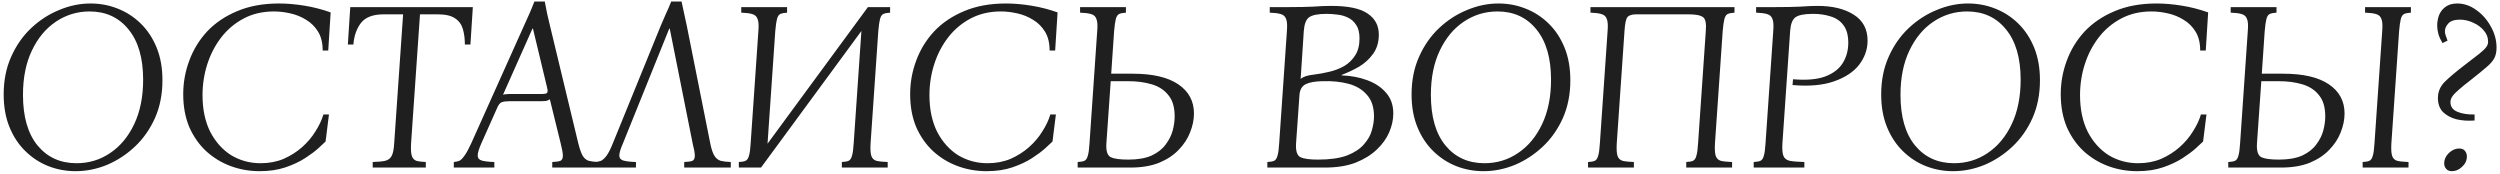 <?xml version="1.0" encoding="UTF-8"?> <svg xmlns="http://www.w3.org/2000/svg" width="373" height="26" viewBox="0 0 373 26" fill="none"><path d="M13.508 0.52C14.924 0.52 16.268 0.772 17.54 1.276C18.836 1.78 19.988 2.524 20.996 3.508C22.004 4.492 22.796 5.692 23.372 7.108C23.948 8.524 24.236 10.144 24.236 11.968C24.236 14.056 23.864 15.94 23.12 17.62C22.376 19.276 21.38 20.692 20.132 21.868C18.884 23.044 17.492 23.956 15.956 24.604C14.42 25.228 12.86 25.54 11.276 25.54C9.86 25.54 8.504 25.288 7.208 24.784C5.936 24.28 4.796 23.536 3.788 22.552C2.78 21.568 1.988 20.368 1.412 18.952C0.836 17.536 0.548 15.916 0.548 14.092C0.548 12.004 0.92 10.132 1.664 8.476C2.408 6.796 3.404 5.368 4.652 4.192C5.9 3.016 7.292 2.116 8.828 1.492C10.364 0.844 11.924 0.52 13.508 0.52ZM11.42 24.352C13.268 24.352 14.936 23.848 16.424 22.84C17.936 21.832 19.136 20.392 20.024 18.52C20.912 16.648 21.356 14.44 21.356 11.896C21.356 8.656 20.624 6.148 19.16 4.372C17.72 2.596 15.788 1.708 13.364 1.708C11.54 1.708 9.872 2.212 8.36 3.22C6.848 4.228 5.648 5.668 4.76 7.54C3.872 9.388 3.428 11.596 3.428 14.164C3.428 17.404 4.148 19.912 5.588 21.688C7.052 23.464 8.996 24.352 11.42 24.352ZM38.749 25.54C37.237 25.54 35.797 25.288 34.429 24.784C33.061 24.28 31.837 23.536 30.757 22.552C29.701 21.568 28.861 20.368 28.237 18.952C27.637 17.512 27.337 15.88 27.337 14.056C27.337 12.328 27.637 10.66 28.237 9.052C28.837 7.42 29.725 5.968 30.901 4.696C32.101 3.424 33.589 2.416 35.365 1.672C37.165 0.904 39.253 0.52 41.629 0.52C42.829 0.52 44.089 0.628 45.409 0.844C46.753 1.06 48.061 1.396 49.333 1.852L48.973 7.54H48.145C48.145 6.412 47.917 5.476 47.461 4.732C47.005 3.988 46.417 3.4 45.697 2.968C44.977 2.512 44.185 2.188 43.321 1.996C42.481 1.804 41.665 1.708 40.873 1.708C39.193 1.708 37.693 2.056 36.373 2.752C35.053 3.448 33.937 4.384 33.025 5.56C32.113 6.736 31.417 8.068 30.937 9.556C30.457 11.044 30.217 12.592 30.217 14.2C30.217 16.312 30.601 18.136 31.369 19.672C32.161 21.184 33.205 22.348 34.501 23.164C35.821 23.956 37.285 24.352 38.893 24.352C40.141 24.352 41.281 24.136 42.313 23.704C43.345 23.248 44.257 22.672 45.049 21.976C45.865 21.256 46.537 20.464 47.065 19.6C47.617 18.736 48.013 17.896 48.253 17.08H49.081L48.577 21.112C48.385 21.304 48.025 21.64 47.497 22.12C46.993 22.576 46.333 23.068 45.517 23.596C44.701 24.124 43.729 24.58 42.601 24.964C41.473 25.348 40.189 25.54 38.749 25.54ZM55.607 25V24.172C56.423 24.148 57.047 24.088 57.479 23.992C57.935 23.872 58.259 23.62 58.451 23.236C58.643 22.852 58.763 22.24 58.811 21.4L60.143 2.14H57.227C55.643 2.14 54.515 2.572 53.843 3.436C53.195 4.3 52.823 5.368 52.727 6.64H51.899L52.259 1.06H70.547L70.187 6.64H69.359C69.359 5.8 69.263 5.044 69.071 4.372C68.879 3.676 68.495 3.136 67.919 2.752C67.343 2.344 66.479 2.14 65.327 2.14H62.663L61.331 21.4C61.283 22.24 61.319 22.852 61.439 23.236C61.559 23.62 61.787 23.872 62.123 23.992C62.459 24.088 62.927 24.148 63.527 24.172V25H55.607ZM86.284 21.4C86.5 22.24 86.716 22.852 86.932 23.236C87.172 23.62 87.472 23.872 87.832 23.992C88.216 24.088 88.72 24.148 89.344 24.172V25H82.396V24.172C82.972 24.148 83.38 24.088 83.62 23.992C83.86 23.872 83.98 23.62 83.98 23.236C83.98 22.852 83.872 22.24 83.656 21.4L82.036 14.812C81.868 14.932 81.676 15.016 81.46 15.064C81.244 15.088 81.016 15.1 80.776 15.1H76.024C75.544 15.1 75.16 15.148 74.872 15.244C74.608 15.34 74.38 15.616 74.188 16.072L71.812 21.4C71.452 22.216 71.272 22.816 71.272 23.2C71.272 23.584 71.476 23.836 71.884 23.956C72.316 24.076 72.94 24.148 73.756 24.172V25H67.708V24.172C67.996 24.148 68.272 24.088 68.536 23.992C68.776 23.872 69.028 23.62 69.292 23.236C69.58 22.852 69.916 22.24 70.3 21.4L78.148 3.904C78.436 3.28 78.712 2.668 78.976 2.068C79.24 1.468 79.492 0.856 79.732 0.232H81.28C81.4 0.856 81.52 1.468 81.64 2.068C81.784 2.668 81.928 3.28 82.072 3.904L86.284 21.4ZM80.956 14.02C81.268 14.02 81.484 13.972 81.604 13.876C81.724 13.756 81.736 13.504 81.64 13.12L79.516 4.264H79.444L75.052 14.128C75.196 14.08 75.352 14.056 75.52 14.056C75.688 14.032 75.856 14.02 76.024 14.02H80.956ZM92.941 21.4C92.581 22.216 92.401 22.816 92.401 23.2C92.401 23.584 92.605 23.836 93.013 23.956C93.445 24.076 94.069 24.148 94.885 24.172V25H88.837V24.172C89.125 24.148 89.401 24.088 89.665 23.992C89.929 23.872 90.205 23.62 90.493 23.236C90.781 22.852 91.093 22.24 91.429 21.4L98.557 3.904C98.821 3.28 99.085 2.668 99.349 2.068C99.637 1.468 99.901 0.856 100.141 0.232H101.689C101.809 0.856 101.941 1.468 102.085 2.068C102.229 2.668 102.361 3.28 102.481 3.904L105.973 21.4C106.141 22.24 106.345 22.852 106.585 23.236C106.825 23.62 107.137 23.872 107.521 23.992C107.905 24.088 108.409 24.148 109.033 24.172V25H102.085V24.172C102.661 24.148 103.069 24.088 103.309 23.992C103.549 23.872 103.669 23.62 103.669 23.236C103.669 22.852 103.561 22.24 103.345 21.4L99.925 4.264H99.853L92.941 21.4ZM131.041 4.66L129.889 21.4C129.841 22.24 129.877 22.852 129.997 23.236C130.117 23.62 130.369 23.872 130.753 23.992C131.161 24.088 131.725 24.148 132.445 24.172V25H125.605V24.172C126.061 24.148 126.397 24.088 126.613 23.992C126.853 23.872 127.021 23.62 127.117 23.236C127.237 22.852 127.321 22.24 127.369 21.4L128.521 4.624L113.545 25H110.233V24.172C110.689 24.148 111.025 24.088 111.241 23.992C111.481 23.872 111.649 23.62 111.745 23.236C111.865 22.852 111.949 22.24 111.997 21.4L113.149 4.66C113.221 3.82 113.185 3.22 113.041 2.86C112.921 2.476 112.657 2.224 112.249 2.104C111.865 1.984 111.313 1.912 110.593 1.888V1.06H117.433V1.888C116.977 1.912 116.629 1.984 116.389 2.104C116.173 2.224 116.017 2.476 115.921 2.86C115.825 3.22 115.741 3.82 115.669 4.66L114.517 21.436L129.493 1.06H132.805V1.888C132.349 1.912 132.001 1.984 131.761 2.104C131.545 2.224 131.389 2.476 131.293 2.86C131.197 3.22 131.113 3.82 131.041 4.66ZM147.206 25.54C145.694 25.54 144.254 25.288 142.886 24.784C141.518 24.28 140.294 23.536 139.214 22.552C138.158 21.568 137.318 20.368 136.694 18.952C136.094 17.512 135.794 15.88 135.794 14.056C135.794 12.328 136.094 10.66 136.694 9.052C137.294 7.42 138.182 5.968 139.358 4.696C140.558 3.424 142.046 2.416 143.822 1.672C145.622 0.904 147.71 0.52 150.086 0.52C151.286 0.52 152.546 0.628 153.866 0.844C155.21 1.06 156.518 1.396 157.79 1.852L157.43 7.54H156.602C156.602 6.412 156.374 5.476 155.918 4.732C155.462 3.988 154.874 3.4 154.154 2.968C153.434 2.512 152.642 2.188 151.778 1.996C150.938 1.804 150.122 1.708 149.33 1.708C147.65 1.708 146.15 2.056 144.83 2.752C143.51 3.448 142.394 4.384 141.482 5.56C140.57 6.736 139.874 8.068 139.394 9.556C138.914 11.044 138.674 12.592 138.674 14.2C138.674 16.312 139.058 18.136 139.826 19.672C140.618 21.184 141.662 22.348 142.958 23.164C144.278 23.956 145.742 24.352 147.35 24.352C148.598 24.352 149.738 24.136 150.77 23.704C151.802 23.248 152.714 22.672 153.506 21.976C154.322 21.256 154.994 20.464 155.522 19.6C156.074 18.736 156.47 17.896 156.71 17.08H157.538L157.034 21.112C156.842 21.304 156.482 21.64 155.954 22.12C155.45 22.576 154.79 23.068 153.974 23.596C153.158 24.124 152.186 24.58 151.058 24.964C149.93 25.348 148.646 25.54 147.206 25.54ZM168.996 10.996C171.972 10.996 174.24 11.524 175.8 12.58C177.36 13.636 178.14 15.088 178.14 16.936C178.14 17.848 177.948 18.784 177.564 19.744C177.204 20.68 176.64 21.544 175.872 22.336C175.128 23.128 174.156 23.776 172.956 24.28C171.756 24.76 170.328 25 168.672 25H160.788V24.172C161.244 24.148 161.58 24.088 161.796 23.992C162.036 23.872 162.204 23.62 162.3 23.236C162.42 22.852 162.504 22.24 162.552 21.4L163.704 4.624C163.776 3.808 163.74 3.22 163.596 2.86C163.476 2.476 163.212 2.224 162.804 2.104C162.42 1.984 161.868 1.912 161.148 1.888V1.06H167.988V1.888C167.532 1.912 167.184 1.984 166.944 2.104C166.728 2.224 166.572 2.476 166.476 2.86C166.38 3.22 166.296 3.82 166.224 4.66L165.792 10.996H168.996ZM168.348 23.812C169.764 23.812 170.928 23.608 171.84 23.2C172.752 22.768 173.448 22.216 173.928 21.544C174.432 20.872 174.78 20.176 174.972 19.456C175.164 18.712 175.26 18.016 175.26 17.368C175.26 16 174.948 14.944 174.324 14.2C173.724 13.432 172.896 12.892 171.84 12.58C170.808 12.268 169.62 12.112 168.276 12.112H165.72L165.072 21.4C165 22.504 165.216 23.188 165.72 23.452C166.224 23.692 167.1 23.812 168.348 23.812ZM189.088 25V24.172C189.544 24.148 189.88 24.088 190.096 23.992C190.336 23.872 190.504 23.62 190.6 23.236C190.72 22.852 190.804 22.24 190.852 21.4L192.004 4.66C192.076 3.82 192.04 3.22 191.896 2.86C191.776 2.476 191.512 2.224 191.104 2.104C190.72 1.984 190.168 1.912 189.448 1.888V1.06H192.292C193.852 1.06 195.076 1.036 195.964 0.988C196.876 0.916 197.752 0.88 198.592 0.88C201.16 0.88 202.984 1.264 204.064 2.032C205.168 2.776 205.72 3.82 205.72 5.164C205.72 6.292 205.432 7.252 204.856 8.044C204.304 8.812 203.608 9.448 202.768 9.952C201.928 10.432 201.064 10.84 200.176 11.176V11.248C201.568 11.296 202.84 11.536 203.992 11.968C205.168 12.4 206.104 13.024 206.8 13.84C207.52 14.656 207.88 15.688 207.88 16.936C207.88 17.848 207.676 18.784 207.268 19.744C206.86 20.68 206.236 21.544 205.396 22.336C204.556 23.128 203.5 23.776 202.228 24.28C200.956 24.76 199.444 25 197.692 25H189.088ZM194.056 11.788C194.416 11.452 195.052 11.236 195.964 11.14C196.756 11.044 197.548 10.9 198.34 10.708C199.156 10.516 199.9 10.228 200.572 9.844C201.244 9.436 201.784 8.908 202.192 8.26C202.624 7.588 202.84 6.748 202.84 5.74C202.84 4.876 202.672 4.204 202.336 3.724C202.024 3.22 201.604 2.848 201.076 2.608C200.572 2.368 200.044 2.224 199.492 2.176C198.94 2.104 198.424 2.068 197.944 2.068C196.624 2.068 195.736 2.248 195.28 2.608C194.848 2.944 194.596 3.628 194.524 4.66L194.056 11.788ZM196.648 23.812C198.424 23.812 199.864 23.608 200.968 23.2C202.072 22.768 202.912 22.216 203.488 21.544C204.088 20.872 204.484 20.176 204.676 19.456C204.892 18.712 205 18.016 205 17.368C205 16 204.652 14.932 203.956 14.164C203.284 13.372 202.372 12.82 201.22 12.508C200.068 12.196 198.76 12.064 197.296 12.112C196.168 12.136 195.328 12.292 194.776 12.58C194.224 12.868 193.924 13.42 193.876 14.236L193.372 21.4C193.3 22.504 193.516 23.188 194.02 23.452C194.524 23.692 195.4 23.812 196.648 23.812ZM223.567 0.52C224.983 0.52 226.327 0.772 227.599 1.276C228.895 1.78 230.047 2.524 231.055 3.508C232.063 4.492 232.855 5.692 233.431 7.108C234.007 8.524 234.295 10.144 234.295 11.968C234.295 14.056 233.923 15.94 233.179 17.62C232.435 19.276 231.439 20.692 230.191 21.868C228.943 23.044 227.551 23.956 226.015 24.604C224.479 25.228 222.919 25.54 221.335 25.54C219.919 25.54 218.563 25.288 217.267 24.784C215.995 24.28 214.855 23.536 213.847 22.552C212.839 21.568 212.047 20.368 211.471 18.952C210.895 17.536 210.607 15.916 210.607 14.092C210.607 12.004 210.979 10.132 211.723 8.476C212.467 6.796 213.463 5.368 214.711 4.192C215.959 3.016 217.351 2.116 218.887 1.492C220.423 0.844 221.983 0.52 223.567 0.52ZM221.479 24.352C223.327 24.352 224.995 23.848 226.483 22.84C227.995 21.832 229.195 20.392 230.083 18.52C230.971 16.648 231.415 14.44 231.415 11.896C231.415 8.656 230.683 6.148 229.219 4.372C227.779 2.596 225.847 1.708 223.423 1.708C221.599 1.708 219.931 2.212 218.419 3.22C216.907 4.228 215.707 5.668 214.819 7.54C213.931 9.388 213.487 11.596 213.487 14.164C213.487 17.404 214.207 19.912 215.647 21.688C217.111 23.464 219.055 24.352 221.479 24.352ZM257.024 4.66L255.872 21.4C255.824 22.24 255.86 22.852 255.98 23.236C256.1 23.62 256.352 23.872 256.736 23.992C257.144 24.088 257.708 24.148 258.428 24.172V25H251.588V24.172C252.044 24.148 252.38 24.088 252.596 23.992C252.836 23.872 253.004 23.62 253.1 23.236C253.22 22.852 253.304 22.24 253.352 21.4L254.504 4.66C254.6 3.532 254.468 2.836 254.108 2.572C253.748 2.284 253.028 2.14 251.948 2.14H244.136C243.464 2.14 243.02 2.284 242.804 2.572C242.588 2.836 242.444 3.532 242.372 4.66L241.22 21.4C241.172 22.24 241.208 22.852 241.328 23.236C241.448 23.62 241.7 23.872 242.084 23.992C242.492 24.088 243.056 24.148 243.776 24.172V25H236.936V24.172C237.392 24.148 237.728 24.088 237.944 23.992C238.184 23.872 238.352 23.62 238.448 23.236C238.568 22.852 238.652 22.24 238.7 21.4L239.852 4.66C239.924 3.82 239.888 3.22 239.744 2.86C239.624 2.476 239.36 2.224 238.952 2.104C238.568 1.984 238.016 1.912 237.296 1.888V1.06H258.788V1.888C258.332 1.912 257.984 1.984 257.744 2.104C257.528 2.224 257.372 2.476 257.276 2.86C257.18 3.22 257.096 3.82 257.024 4.66ZM261.651 25V24.172C262.107 24.148 262.443 24.088 262.659 23.992C262.899 23.872 263.067 23.62 263.163 23.236C263.283 22.852 263.367 22.24 263.415 21.4L264.567 4.66C264.639 3.82 264.603 3.22 264.459 2.86C264.339 2.476 264.075 2.224 263.667 2.104C263.283 1.984 262.731 1.912 262.011 1.888V1.06H264.927C266.391 1.06 267.627 1.036 268.635 0.988C269.643 0.916 270.495 0.88 271.191 0.88C273.399 0.88 275.187 1.312 276.555 2.176C277.947 3.04 278.643 4.336 278.643 6.064C278.643 7.36 278.223 8.56 277.383 9.664C276.543 10.744 275.283 11.572 273.603 12.148C271.947 12.724 269.895 12.904 267.447 12.688L267.519 11.824C269.487 11.992 271.071 11.86 272.271 11.428C273.495 10.972 274.383 10.3 274.935 9.412C275.487 8.524 275.763 7.516 275.763 6.388C275.763 5.26 275.523 4.384 275.043 3.76C274.587 3.136 273.963 2.704 273.171 2.464C272.379 2.2 271.491 2.068 270.507 2.068C269.187 2.068 268.299 2.248 267.843 2.608C267.411 2.944 267.159 3.628 267.087 4.66L265.935 21.4C265.887 22.24 265.935 22.852 266.079 23.236C266.223 23.62 266.535 23.872 267.015 23.992C267.519 24.088 268.251 24.148 269.211 24.172V25H261.651ZM293.633 0.52C295.049 0.52 296.393 0.772 297.665 1.276C298.961 1.78 300.113 2.524 301.121 3.508C302.129 4.492 302.921 5.692 303.497 7.108C304.073 8.524 304.361 10.144 304.361 11.968C304.361 14.056 303.989 15.94 303.245 17.62C302.501 19.276 301.505 20.692 300.257 21.868C299.009 23.044 297.617 23.956 296.081 24.604C294.545 25.228 292.985 25.54 291.401 25.54C289.985 25.54 288.629 25.288 287.333 24.784C286.061 24.28 284.921 23.536 283.913 22.552C282.905 21.568 282.113 20.368 281.537 18.952C280.961 17.536 280.673 15.916 280.673 14.092C280.673 12.004 281.045 10.132 281.789 8.476C282.533 6.796 283.529 5.368 284.777 4.192C286.025 3.016 287.417 2.116 288.953 1.492C290.489 0.844 292.049 0.52 293.633 0.52ZM291.545 24.352C293.393 24.352 295.061 23.848 296.549 22.84C298.061 21.832 299.261 20.392 300.149 18.52C301.037 16.648 301.481 14.44 301.481 11.896C301.481 8.656 300.749 6.148 299.285 4.372C297.845 2.596 295.913 1.708 293.489 1.708C291.665 1.708 289.997 2.212 288.485 3.22C286.973 4.228 285.773 5.668 284.885 7.54C283.997 9.388 283.553 11.596 283.553 14.164C283.553 17.404 284.273 19.912 285.713 21.688C287.177 23.464 289.121 24.352 291.545 24.352ZM318.874 25.54C317.362 25.54 315.922 25.288 314.554 24.784C313.186 24.28 311.962 23.536 310.882 22.552C309.826 21.568 308.986 20.368 308.362 18.952C307.762 17.512 307.462 15.88 307.462 14.056C307.462 12.328 307.762 10.66 308.362 9.052C308.962 7.42 309.85 5.968 311.026 4.696C312.226 3.424 313.714 2.416 315.49 1.672C317.29 0.904 319.378 0.52 321.754 0.52C322.954 0.52 324.214 0.628 325.534 0.844C326.878 1.06 328.186 1.396 329.458 1.852L329.098 7.54H328.27C328.27 6.412 328.042 5.476 327.586 4.732C327.13 3.988 326.542 3.4 325.822 2.968C325.102 2.512 324.31 2.188 323.446 1.996C322.606 1.804 321.79 1.708 320.998 1.708C319.318 1.708 317.818 2.056 316.498 2.752C315.178 3.448 314.062 4.384 313.15 5.56C312.238 6.736 311.542 8.068 311.062 9.556C310.582 11.044 310.342 12.592 310.342 14.2C310.342 16.312 310.726 18.136 311.494 19.672C312.286 21.184 313.33 22.348 314.626 23.164C315.946 23.956 317.41 24.352 319.018 24.352C320.266 24.352 321.406 24.136 322.438 23.704C323.47 23.248 324.382 22.672 325.174 21.976C325.99 21.256 326.662 20.464 327.19 19.6C327.742 18.736 328.138 17.896 328.378 17.08H329.206L328.702 21.112C328.51 21.304 328.15 21.64 327.622 22.12C327.118 22.576 326.458 23.068 325.642 23.596C324.826 24.124 323.854 24.58 322.726 24.964C321.598 25.348 320.314 25.54 318.874 25.54ZM340.664 10.996C343.64 10.996 345.908 11.524 347.468 12.58C349.028 13.636 349.808 15.088 349.808 16.936C349.808 17.848 349.616 18.784 349.232 19.744C348.872 20.68 348.308 21.544 347.54 22.336C346.796 23.128 345.824 23.776 344.624 24.28C343.424 24.76 341.996 25 340.34 25H332.456V24.172C332.912 24.148 333.248 24.088 333.464 23.992C333.704 23.872 333.872 23.62 333.968 23.236C334.088 22.852 334.172 22.24 334.22 21.4L335.372 4.624C335.444 3.808 335.408 3.22 335.264 2.86C335.144 2.476 334.88 2.224 334.472 2.104C334.088 1.984 333.536 1.912 332.816 1.888V1.06H339.656V1.888C339.2 1.912 338.852 1.984 338.612 2.104C338.396 2.224 338.24 2.476 338.144 2.86C338.048 3.22 337.964 3.82 337.892 4.66L337.46 10.996H340.664ZM340.016 23.812C341.432 23.812 342.596 23.608 343.508 23.2C344.42 22.768 345.116 22.216 345.596 21.544C346.1 20.872 346.448 20.176 346.64 19.456C346.832 18.712 346.928 18.016 346.928 17.368C346.928 16 346.616 14.944 345.992 14.2C345.392 13.432 344.564 12.892 343.508 12.58C342.476 12.268 341.288 12.112 339.944 12.112H337.388L336.74 21.4C336.668 22.504 336.884 23.188 337.388 23.452C337.892 23.692 338.768 23.812 340.016 23.812ZM352.508 25V24.172C352.964 24.148 353.3 24.088 353.516 23.992C353.756 23.872 353.924 23.62 354.02 23.236C354.14 22.852 354.224 22.24 354.272 21.4L355.424 4.66C355.496 3.82 355.46 3.22 355.316 2.86C355.196 2.476 354.932 2.224 354.524 2.104C354.14 1.984 353.588 1.912 352.868 1.888V1.06H359.708V1.888C359.252 1.912 358.904 1.984 358.664 2.104C358.448 2.224 358.292 2.476 358.196 2.86C358.1 3.22 358.016 3.82 357.944 4.66L356.792 21.4C356.744 22.24 356.78 22.852 356.9 23.236C357.02 23.62 357.272 23.872 357.656 23.992C358.064 24.088 358.628 24.148 359.348 24.172V25H352.508ZM369.209 17.98C368.249 18.052 367.349 17.992 366.509 17.8C365.693 17.584 365.021 17.224 364.493 16.72C363.989 16.192 363.737 15.496 363.737 14.632C363.737 13.72 364.061 12.928 364.709 12.256C365.381 11.584 366.389 10.732 367.733 9.7C368.693 8.956 369.425 8.392 369.929 8.008C370.433 7.6 370.769 7.276 370.937 7.036C371.129 6.796 371.225 6.52 371.225 6.208C371.225 5.608 371.021 5.068 370.613 4.588C370.205 4.084 369.677 3.688 369.029 3.4C368.381 3.088 367.709 2.932 367.013 2.932C366.197 2.932 365.621 3.124 365.285 3.508C364.949 3.868 364.781 4.252 364.781 4.66C364.781 4.852 364.817 5.056 364.889 5.272C364.961 5.488 365.057 5.752 365.177 6.064L364.421 6.424C364.157 5.992 363.953 5.548 363.809 5.092C363.689 4.636 363.629 4.204 363.629 3.796C363.629 3.316 363.713 2.824 363.881 2.32C364.073 1.816 364.385 1.396 364.817 1.06C365.273 0.7 365.873 0.52 366.617 0.52C367.625 0.52 368.573 0.844 369.461 1.492C370.349 2.116 371.069 2.932 371.621 3.94C372.197 4.948 372.485 6.004 372.485 7.108C372.485 7.756 372.365 8.296 372.125 8.728C371.885 9.16 371.489 9.604 370.937 10.06C370.409 10.516 369.689 11.104 368.777 11.824C367.961 12.448 367.325 12.964 366.869 13.372C366.413 13.756 366.089 14.092 365.897 14.38C365.705 14.644 365.609 14.932 365.609 15.244C365.609 15.916 365.957 16.396 366.653 16.684C367.349 16.972 368.201 17.104 369.209 17.08V17.98ZM365.825 25.54C365.441 25.54 365.153 25.42 364.961 25.18C364.769 24.964 364.673 24.688 364.673 24.352C364.673 23.8 364.901 23.296 365.357 22.84C365.837 22.384 366.353 22.156 366.905 22.156C367.313 22.156 367.601 22.276 367.769 22.516C367.961 22.732 368.057 23.008 368.057 23.344C368.057 23.944 367.817 24.46 367.337 24.892C366.881 25.324 366.377 25.54 365.825 25.54Z" fill="#1F1F1F"></path></svg> 